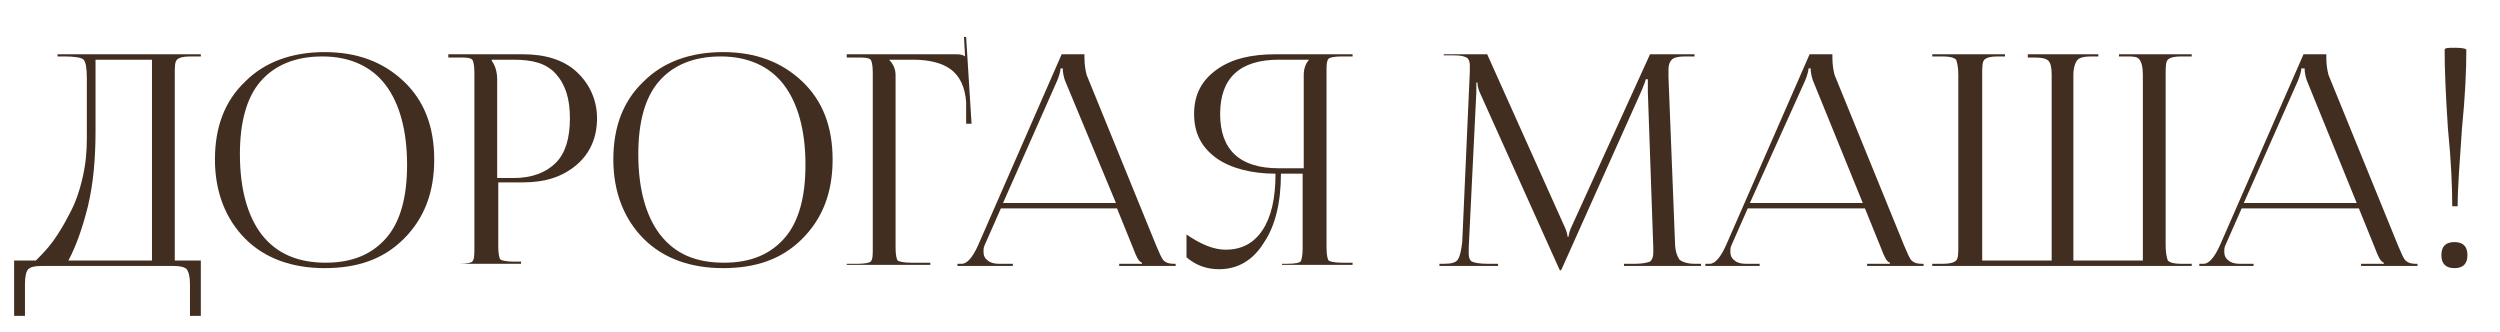 <?xml version="1.0" encoding="UTF-8"?> <svg xmlns="http://www.w3.org/2000/svg" xmlns:xlink="http://www.w3.org/1999/xlink" version="1.1" id="Слой_1" x="0px" y="0px" viewBox="0 0 230.3 30.6" style="enable-background:new 0 0 230.3 30.6;" xml:space="preserve"> <style type="text/css"> .st0{fill:#264E36;} .st1{fill:#F1ECE6;} .st2{opacity:0.12;} .st3{fill:#143320;} .st4{fill:#DDBF9D;} .st5{fill:#FFFFFF;} .st6{opacity:0.26;} .st7{opacity:0.62;} .st8{fill:#C6B38E;} .st9{opacity:0.23;} .st10{opacity:0.85;} .st11{fill:none;stroke:#DDBF9D;stroke-miterlimit:10;} .st12{fill:#E18E9E;} .st13{fill:none;stroke:#000000;stroke-width:2;stroke-miterlimit:10;} .st14{fill:none;stroke:#000000;stroke-width:0.533;stroke-miterlimit:10;} .st15{fill:#653835;} .st16{fill:#412E21;} .st17{fill:none;stroke:#F1ECE6;stroke-miterlimit:10;} .st18{fill:#214730;} </style> <g> <g> <path class="st16" d="M1.4,24h1.9c0.5-0.5,1.1-1.1,1.6-1.8c0.5-0.7,1-1.5,1.5-2.5c0.5-0.9,0.9-2,1.2-3.3S8,14,8,12.7V7.2 c0-0.9-0.1-1.5-0.3-1.7C7.5,5.3,6.9,5.2,5.9,5.2H5.3V5h13.2v0.2h-1c-0.6,0-1,0.1-1.2,0.3c-0.2,0.2-0.2,0.7-0.2,1.4V24h2.4v5.1h-1 v-2.9c0-0.7-0.1-1.1-0.3-1.4c-0.2-0.2-0.6-0.3-1.2-0.3H3.8c-0.6,0-1,0.1-1.2,0.3s-0.3,0.7-0.3,1.4v2.9h-1V24z M6.3,24H14V5.5H8.8 v6.6c0,2.5-0.2,4.8-0.7,6.9C7.6,21,7,22.7,6.3,24z"></path> <path class="st16" d="M29.9,24.7c-3,0-5.5-0.9-7.3-2.7c-1.8-1.8-2.8-4.3-2.8-7.3c0-3,0.9-5.4,2.8-7.2c1.8-1.8,4.3-2.7,7.3-2.7 c3,0,5.4,0.9,7.3,2.7s2.8,4.2,2.8,7.2c0,3-0.9,5.4-2.8,7.3S32.9,24.7,29.9,24.7z M30,24.2c2.5,0,4.3-0.8,5.6-2.3 c1.3-1.5,1.9-3.8,1.9-6.7c0-3.2-0.7-5.7-2-7.4c-1.3-1.7-3.3-2.6-5.8-2.6c-2.5,0-4.4,0.8-5.7,2.3c-1.3,1.5-1.9,3.8-1.9,6.7 c0,3.2,0.7,5.7,2,7.4C25.5,23.4,27.5,24.2,30,24.2z"></path> <path class="st16" d="M41.3,24.5v-0.2h1c0.7,0,1.1-0.1,1.2-0.2c0.2-0.2,0.2-0.6,0.2-1.2V6.7c0-0.7-0.1-1.1-0.2-1.2 c-0.2-0.2-0.6-0.2-1.2-0.2h-1V5h6.9c2,0,3.7,0.5,4.9,1.6S55,9.2,55,10.9s-0.6,3.2-1.9,4.3s-2.9,1.6-4.9,1.6h-2.3v5.9 c0,0.7,0.1,1.1,0.2,1.2s0.6,0.2,1.2,0.2h0.7v0.2H41.3z M45.3,5.5v0.1c0.3,0.4,0.5,1,0.5,1.7v9.1h1.5c1.7,0,3-0.5,3.9-1.4 c0.9-0.9,1.3-2.3,1.3-4.1s-0.4-3.1-1.3-4.1S49,5.5,47.3,5.5H45.3z"></path> <path class="st16" d="M66.6,24.7c-3,0-5.5-0.9-7.3-2.7c-1.8-1.8-2.8-4.3-2.8-7.3c0-3,0.9-5.4,2.8-7.2c1.8-1.8,4.3-2.7,7.3-2.7 c3,0,5.4,0.9,7.3,2.7s2.8,4.2,2.8,7.2c0,3-0.9,5.4-2.8,7.3S69.6,24.7,66.6,24.7z M66.7,24.2c2.5,0,4.3-0.8,5.6-2.3 c1.3-1.5,1.9-3.8,1.9-6.7c0-3.2-0.7-5.7-2-7.4c-1.3-1.7-3.3-2.6-5.8-2.6c-2.5,0-4.4,0.8-5.7,2.3c-1.3,1.5-1.9,3.8-1.9,6.7 c0,3.2,0.7,5.7,2,7.4C62.2,23.4,64.1,24.2,66.7,24.2z"></path> <path class="st16" d="M78,24.5v-0.2h1c0.7,0,1.1-0.1,1.2-0.2c0.2-0.2,0.2-0.6,0.2-1.2V6.7c0-0.7-0.1-1.1-0.2-1.2 c-0.2-0.2-0.6-0.2-1.2-0.2h-1V5h10.2c0.3,0,0.6,0.1,0.7,0.2h0l-0.1-1.8l0.2,0l0.5,8h-0.5L89,9.4c-0.1-1.4-0.6-2.4-1.4-3 s-2-0.9-3.5-0.9h-2.2v0c0.4,0.4,0.6,0.9,0.6,1.4v15.9c0,0.7,0.1,1.1,0.2,1.2s0.6,0.2,1.2,0.2h1.8v0.2H78z"></path> <path class="st16" d="M88.2,24.5v-0.2h0.4c0.5,0,1-0.6,1.5-1.7L97.8,5h2.1v0.3c0,0.7,0.1,1.2,0.2,1.6l6.4,15.7 c0.3,0.7,0.5,1.2,0.7,1.4c0.2,0.2,0.5,0.3,0.9,0.3h0.2v0.2h-5.2v-0.2h2.1v-0.1c-0.3-0.1-0.5-0.5-0.8-1.3l-1.5-3.7H92.2l-1.5,3.4 c-0.1,0.2-0.1,0.4-0.1,0.6c0,0.3,0.1,0.6,0.4,0.8c0.2,0.2,0.6,0.3,1,0.3h1.3v0.2H88.2z M92.4,18.7h10.4L98.1,7.4 c-0.1-0.3-0.2-0.7-0.2-1.1h-0.2c0,0.2-0.1,0.6-0.3,1.1L92.4,18.7z"></path> <path class="st16" d="M118.1,24.5v-0.2h0.5c0.7,0,1.1-0.1,1.2-0.2s0.2-0.6,0.2-1.2V16H118c0,2.6-0.5,4.8-1.6,6.4 c-1,1.6-2.4,2.4-4.1,2.4c-1.2,0-2.2-0.4-3-1.1v-2.1c1.3,0.9,2.5,1.4,3.6,1.4c1.5,0,2.6-0.6,3.4-1.8c0.8-1.2,1.2-2.9,1.2-5.2 c-2.2,0-4.1-0.5-5.4-1.4c-1.4-1-2.1-2.3-2.1-4.1c0-1.8,0.7-3.1,2.1-4.1c1.4-1,3.2-1.4,5.4-1.4h7.1v0.2h-1c-0.7,0-1.1,0.1-1.2,0.2 c-0.2,0.2-0.2,0.6-0.2,1.2v16.2c0,0.7,0.1,1.1,0.2,1.2s0.6,0.2,1.2,0.2h1v0.2H118.1z M120.1,15.5V6.9c0-0.6,0.2-1.1,0.5-1.4v0 h-2.8c-3.6,0-5.4,1.7-5.4,5c0,3.3,1.8,5,5.4,5H120.1z"></path> <path class="st16" d="M132.6,24.5v-0.2h0.4c0.7,0,1.1-0.1,1.3-0.4c0.2-0.3,0.3-0.8,0.4-1.6l0.7-15.7c0-0.3,0-0.5,0-0.6 c0-0.3-0.1-0.6-0.3-0.7s-0.5-0.2-1.1-0.2H133V5h4l7,15.6c0.3,0.6,0.4,1,0.4,1.2h0.1c0-0.2,0.1-0.6,0.4-1.2L152,5h4.1v0.2h-0.9 c-0.6,0-1,0.1-1.2,0.3c-0.2,0.2-0.3,0.5-0.3,0.9c0,0.1,0,0.3,0,0.7l0.6,15.2c0,0.8,0.2,1.3,0.4,1.6c0.2,0.2,0.7,0.4,1.4,0.4h0.6 v0.2h-7.1v-0.2h1c0.7,0,1.1-0.1,1.4-0.2c0.2-0.2,0.3-0.4,0.3-0.8c0-0.1,0-0.1,0-0.2c0-0.1,0-0.1,0-0.2c0-0.1,0-0.1,0-0.1 l-0.5-14.3c0-0.3,0-0.7,0-1.2h-0.2c0,0.1-0.1,0.4-0.4,1.1l-7.3,16.3l-0.1,0.2h-0.1l-0.1-0.2l-7.2-16c-0.2-0.4-0.3-0.8-0.3-1.1 h-0.1c0,0.3,0,0.6,0,0.9l-0.7,14.3c0,0.4,0,0.6,0,0.6c0,0.3,0.1,0.6,0.3,0.7c0.2,0.1,0.7,0.2,1.4,0.2h1v0.2H132.6z"></path> <path class="st16" d="M157.1,24.5v-0.2h0.4c0.5,0,1-0.6,1.5-1.7L166.7,5h2.1v0.3c0,0.7,0.1,1.2,0.2,1.6l6.4,15.7 c0.3,0.7,0.5,1.2,0.7,1.4c0.2,0.2,0.5,0.3,0.9,0.3h0.2v0.2H172v-0.2h2.1v-0.1c-0.3-0.1-0.5-0.5-0.8-1.3l-1.5-3.7H161l-1.5,3.4 c-0.1,0.2-0.1,0.4-0.1,0.6c0,0.3,0.1,0.6,0.4,0.8c0.2,0.2,0.6,0.3,1,0.3h1.3v0.2H157.1z M161.2,18.7h10.4L167,7.4 c-0.1-0.3-0.2-0.7-0.2-1.1h-0.2c0,0.2-0.1,0.6-0.3,1.1L161.2,18.7z"></path> <path class="st16" d="M178,24.5v-0.2h1c0.6,0,1-0.1,1.2-0.3c0.2-0.2,0.2-0.7,0.2-1.4V6.9c0-0.7-0.1-1.1-0.2-1.4 c-0.2-0.2-0.6-0.3-1.2-0.3h-1V5h6.7v0.2h-0.7c-0.6,0-1,0.1-1.2,0.3c-0.2,0.2-0.2,0.7-0.2,1.4V24h6.4v-1.4V6.9 c0-0.7-0.1-1.1-0.3-1.3c-0.2-0.2-0.6-0.3-1.2-0.3h-0.7V5h6.5v0.2h-0.7c-0.6,0-1,0.1-1.2,0.3S191,6.2,191,6.9v15.7V24h6.4V6.9 c0-0.7-0.1-1.1-0.3-1.4s-0.6-0.3-1.2-0.3h-0.7V5h6.7v0.2h-1c-0.6,0-1,0.1-1.2,0.3s-0.2,0.7-0.2,1.4v15.7c0,0.7,0.1,1.1,0.2,1.4 c0.2,0.2,0.6,0.3,1.2,0.3h1v0.2H178z"></path> <path class="st16" d="M202.6,24.5v-0.2h0.4c0.5,0,1-0.6,1.5-1.7L212.2,5h2.1v0.3c0,0.7,0.1,1.2,0.2,1.6l6.4,15.7 c0.3,0.7,0.5,1.2,0.7,1.4c0.2,0.2,0.5,0.3,0.9,0.3h0.2v0.2h-5.2v-0.2h2.1v-0.1c-0.3-0.1-0.5-0.5-0.8-1.3l-1.5-3.7h-10.8l-1.5,3.4 c-0.1,0.2-0.1,0.4-0.1,0.6c0,0.3,0.1,0.6,0.4,0.8c0.2,0.2,0.6,0.3,1,0.3h1.3v0.2H202.6z M206.7,18.7h10.4l-4.6-11.3 c-0.1-0.3-0.2-0.7-0.2-1.1H212c0,0.2-0.1,0.6-0.3,1.1L206.7,18.7z"></path> <path class="st16" d="M226.1,22.3c0.4,0,0.7,0.1,0.9,0.3c0.2,0.2,0.3,0.5,0.3,0.9c0,0.4-0.1,0.7-0.3,0.9c-0.2,0.2-0.5,0.3-0.9,0.3 c-0.4,0-0.7-0.1-0.9-0.3c-0.2-0.2-0.3-0.5-0.3-0.9c0-0.4,0.1-0.7,0.3-0.9S225.7,22.3,226.1,22.3z M225.2,4.6c0-0.2,0.3-0.2,1-0.2 c0.7,0,1,0.1,1,0.2c0,1.8-0.1,4.2-0.4,7.2c-0.2,3-0.4,5.4-0.4,7.2h-0.5c0-1.8-0.1-4.2-0.4-7.2C225.3,8.8,225.2,6.4,225.2,4.6z"></path> </g> </g> </svg> 